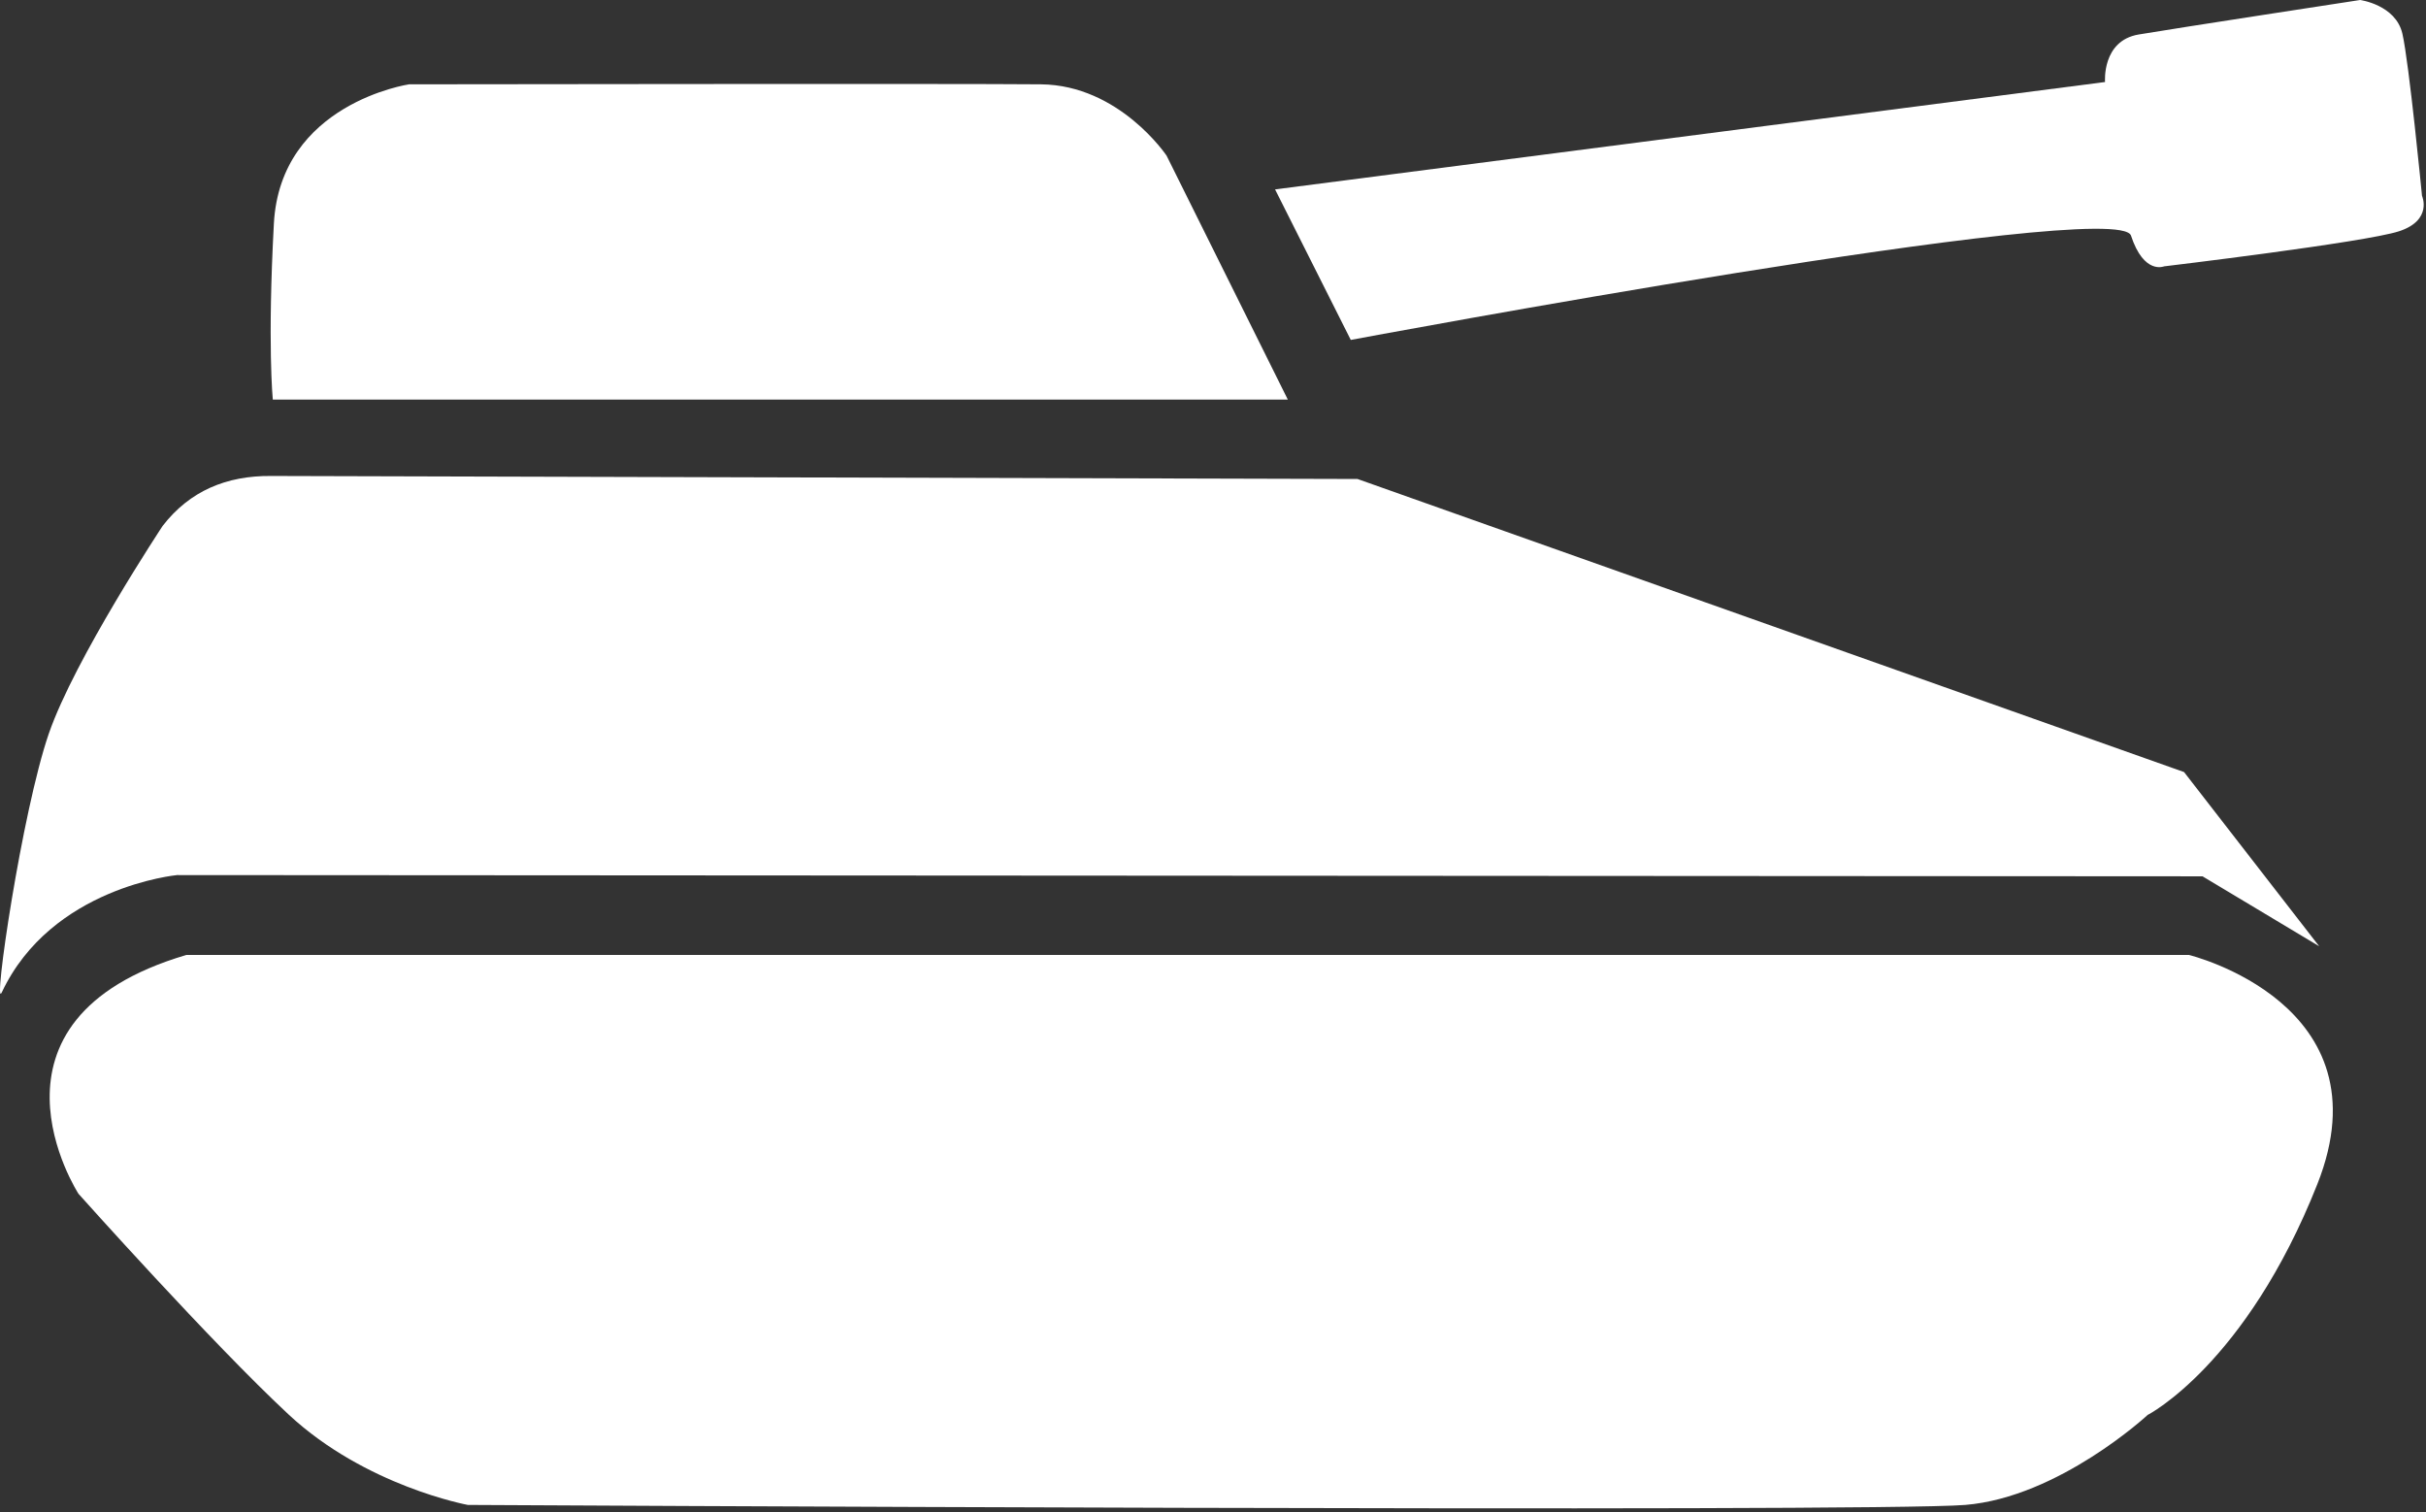 <?xml version="1.0" standalone="no"?>
<!DOCTYPE svg PUBLIC "-//W3C//DTD SVG 1.1//EN" "http://www.w3.org/Graphics/SVG/1.1/DTD/svg11.dtd">
<svg width="100%" height="100%" viewBox="0 0 653 407" version="1.1" xmlns="http://www.w3.org/2000/svg" xmlns:xlink="http://www.w3.org/1999/xlink" xml:space="preserve" style="fill-rule:evenodd;clip-rule:evenodd;stroke-linejoin:round;stroke-miterlimit:1.414;">
    <rect x="0" y="0" width="653" height="407" fill="#333333" stroke="none"/>
    <g transform="matrix(1.333,0,0,1.333,-0,-0)">
        <g id="Ebene1" transform="matrix(1,0,0,1,-9.033,-111.241)">
            <path d="M64.118,191.919L269.075,191.919L244.596,142.669C244.596,142.669 235.076,128.43 219.238,128.266C203.4,128.101 91.647,128.266 91.647,128.266C91.647,128.266 65.65,132.084 64.336,156.389C63.021,180.695 64.118,191.919 64.118,191.919Z" style="fill:white;"/>
            <path d="M281.789,179.875L266.504,149.483L434.097,127.801C434.097,127.801 433.416,119.469 440.875,118.208C448.334,116.946 485.604,111.241 485.604,111.241C485.604,111.241 492.786,112.2 494.136,118.032C495.486,123.864 498.099,150.772 498.099,150.772C498.099,150.772 500.321,155.705 493.442,157.941C486.562,160.176 446.011,165.022 446.011,165.022C446.011,165.022 441.949,166.765 439.335,158.812C436.722,150.859 281.789,179.875 281.789,179.875Z" style="fill:white;"/>
            <path d="M63.758,207.345L283.148,207.953L450.052,267.128L477.332,302.297L453.78,288.179L44.798,287.928C44.798,287.928 19.421,290.303 9.387,311.631C7.509,315.621 13.473,275.07 18.889,259.368C24.088,244.294 41.881,217.42 41.881,217.42C47.34,210.363 54.763,207.27 63.758,207.345Z" style="fill:white;"/>
            <path d="M46.684,304.05L451.02,304.05C451.02,304.05 491.421,313.856 476.967,350.329C462.513,386.803 442.696,396.936 442.696,396.936C442.696,396.936 424.782,413.543 405.866,415.102C386.95,416.661 103.505,415.102 103.505,415.102C103.505,415.102 82.889,411.329 67.343,396.876C51.797,382.422 24.883,352.281 24.883,352.281C24.883,352.281 2.104,317.192 46.684,304.05Z" style="fill:white;"/>
        </g>
    </g>
</svg>
